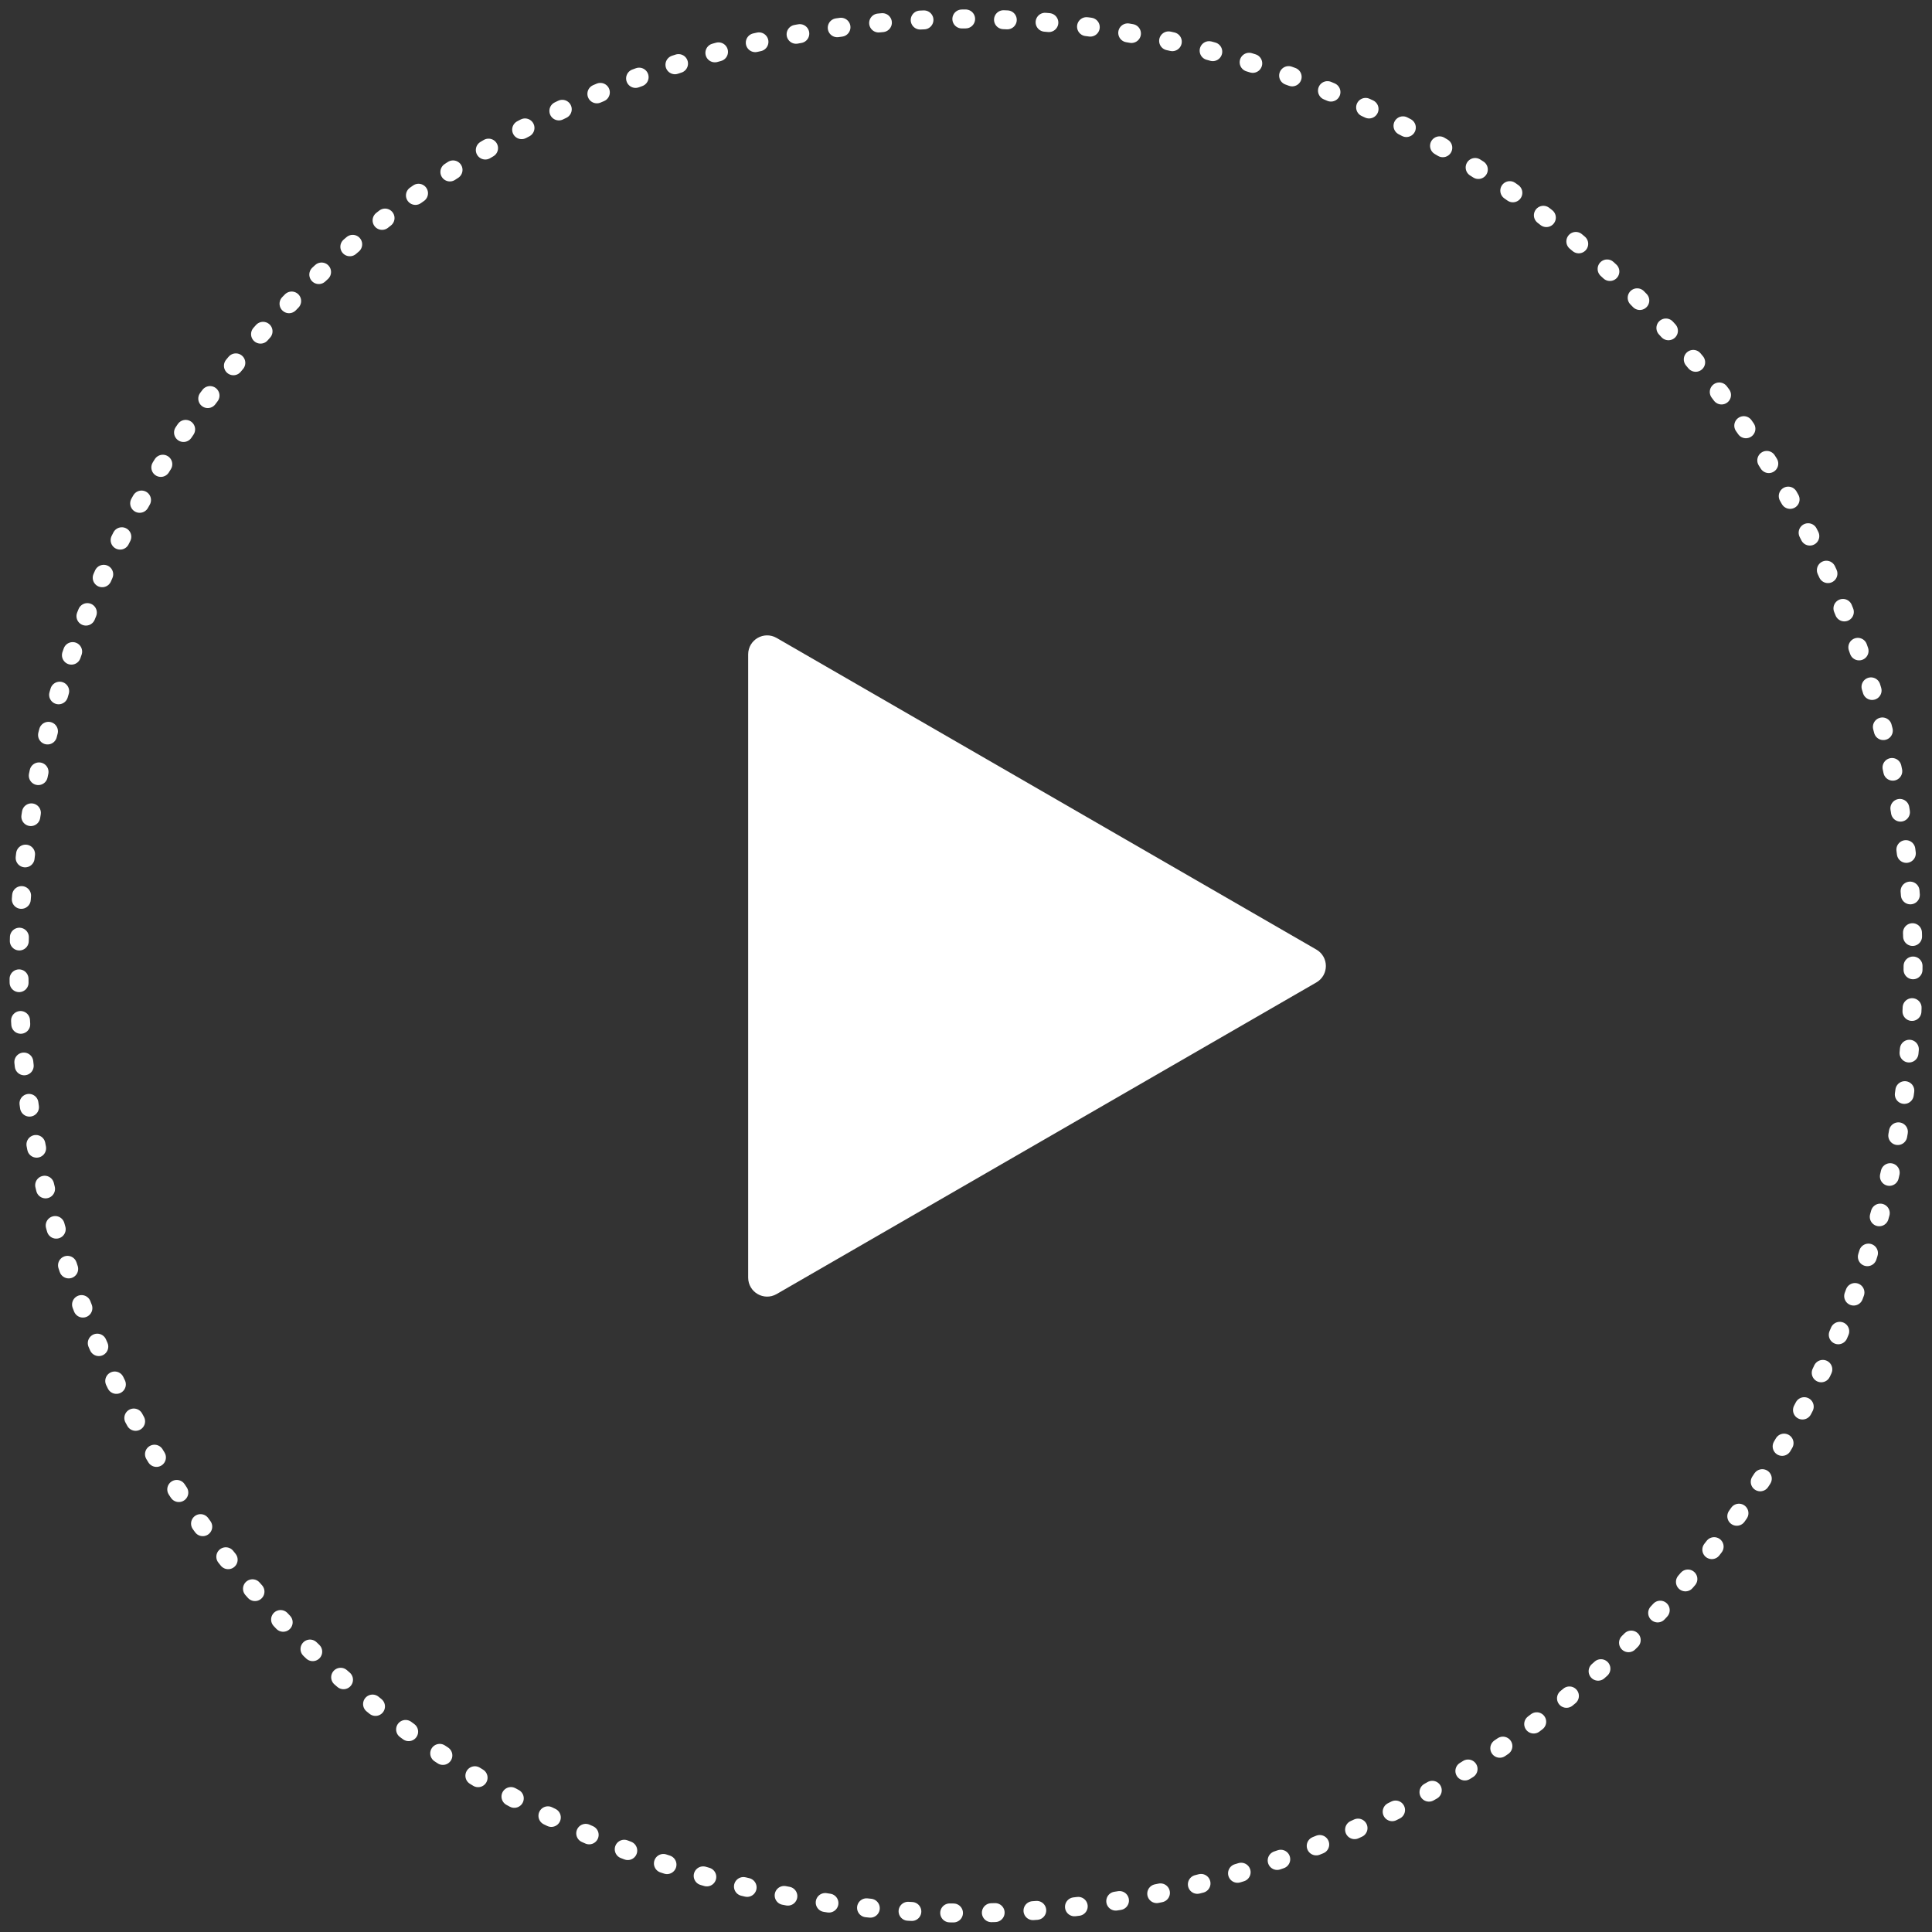 <?xml version="1.0" encoding="UTF-8"?> <svg xmlns="http://www.w3.org/2000/svg" width="102" height="102" viewBox="0 0 102 102" fill="none"><rect x="0" y="0" width="102" height="102" fill="#333333" stroke="none"/><circle cx="51" cy="51" r="50" stroke="white" stroke-linecap="round" stroke-linejoin="round" stroke-dasharray="0.2 2"></circle><path d="M69.25 51.433L40.75 67.888C40.417 68.08 40 67.839 40 67.454L40 34.545C40 34.161 40.417 33.92 40.75 34.112L69.25 50.567C69.583 50.759 69.583 51.241 69.25 51.433Z" fill="white" stroke="white"></path></svg> 